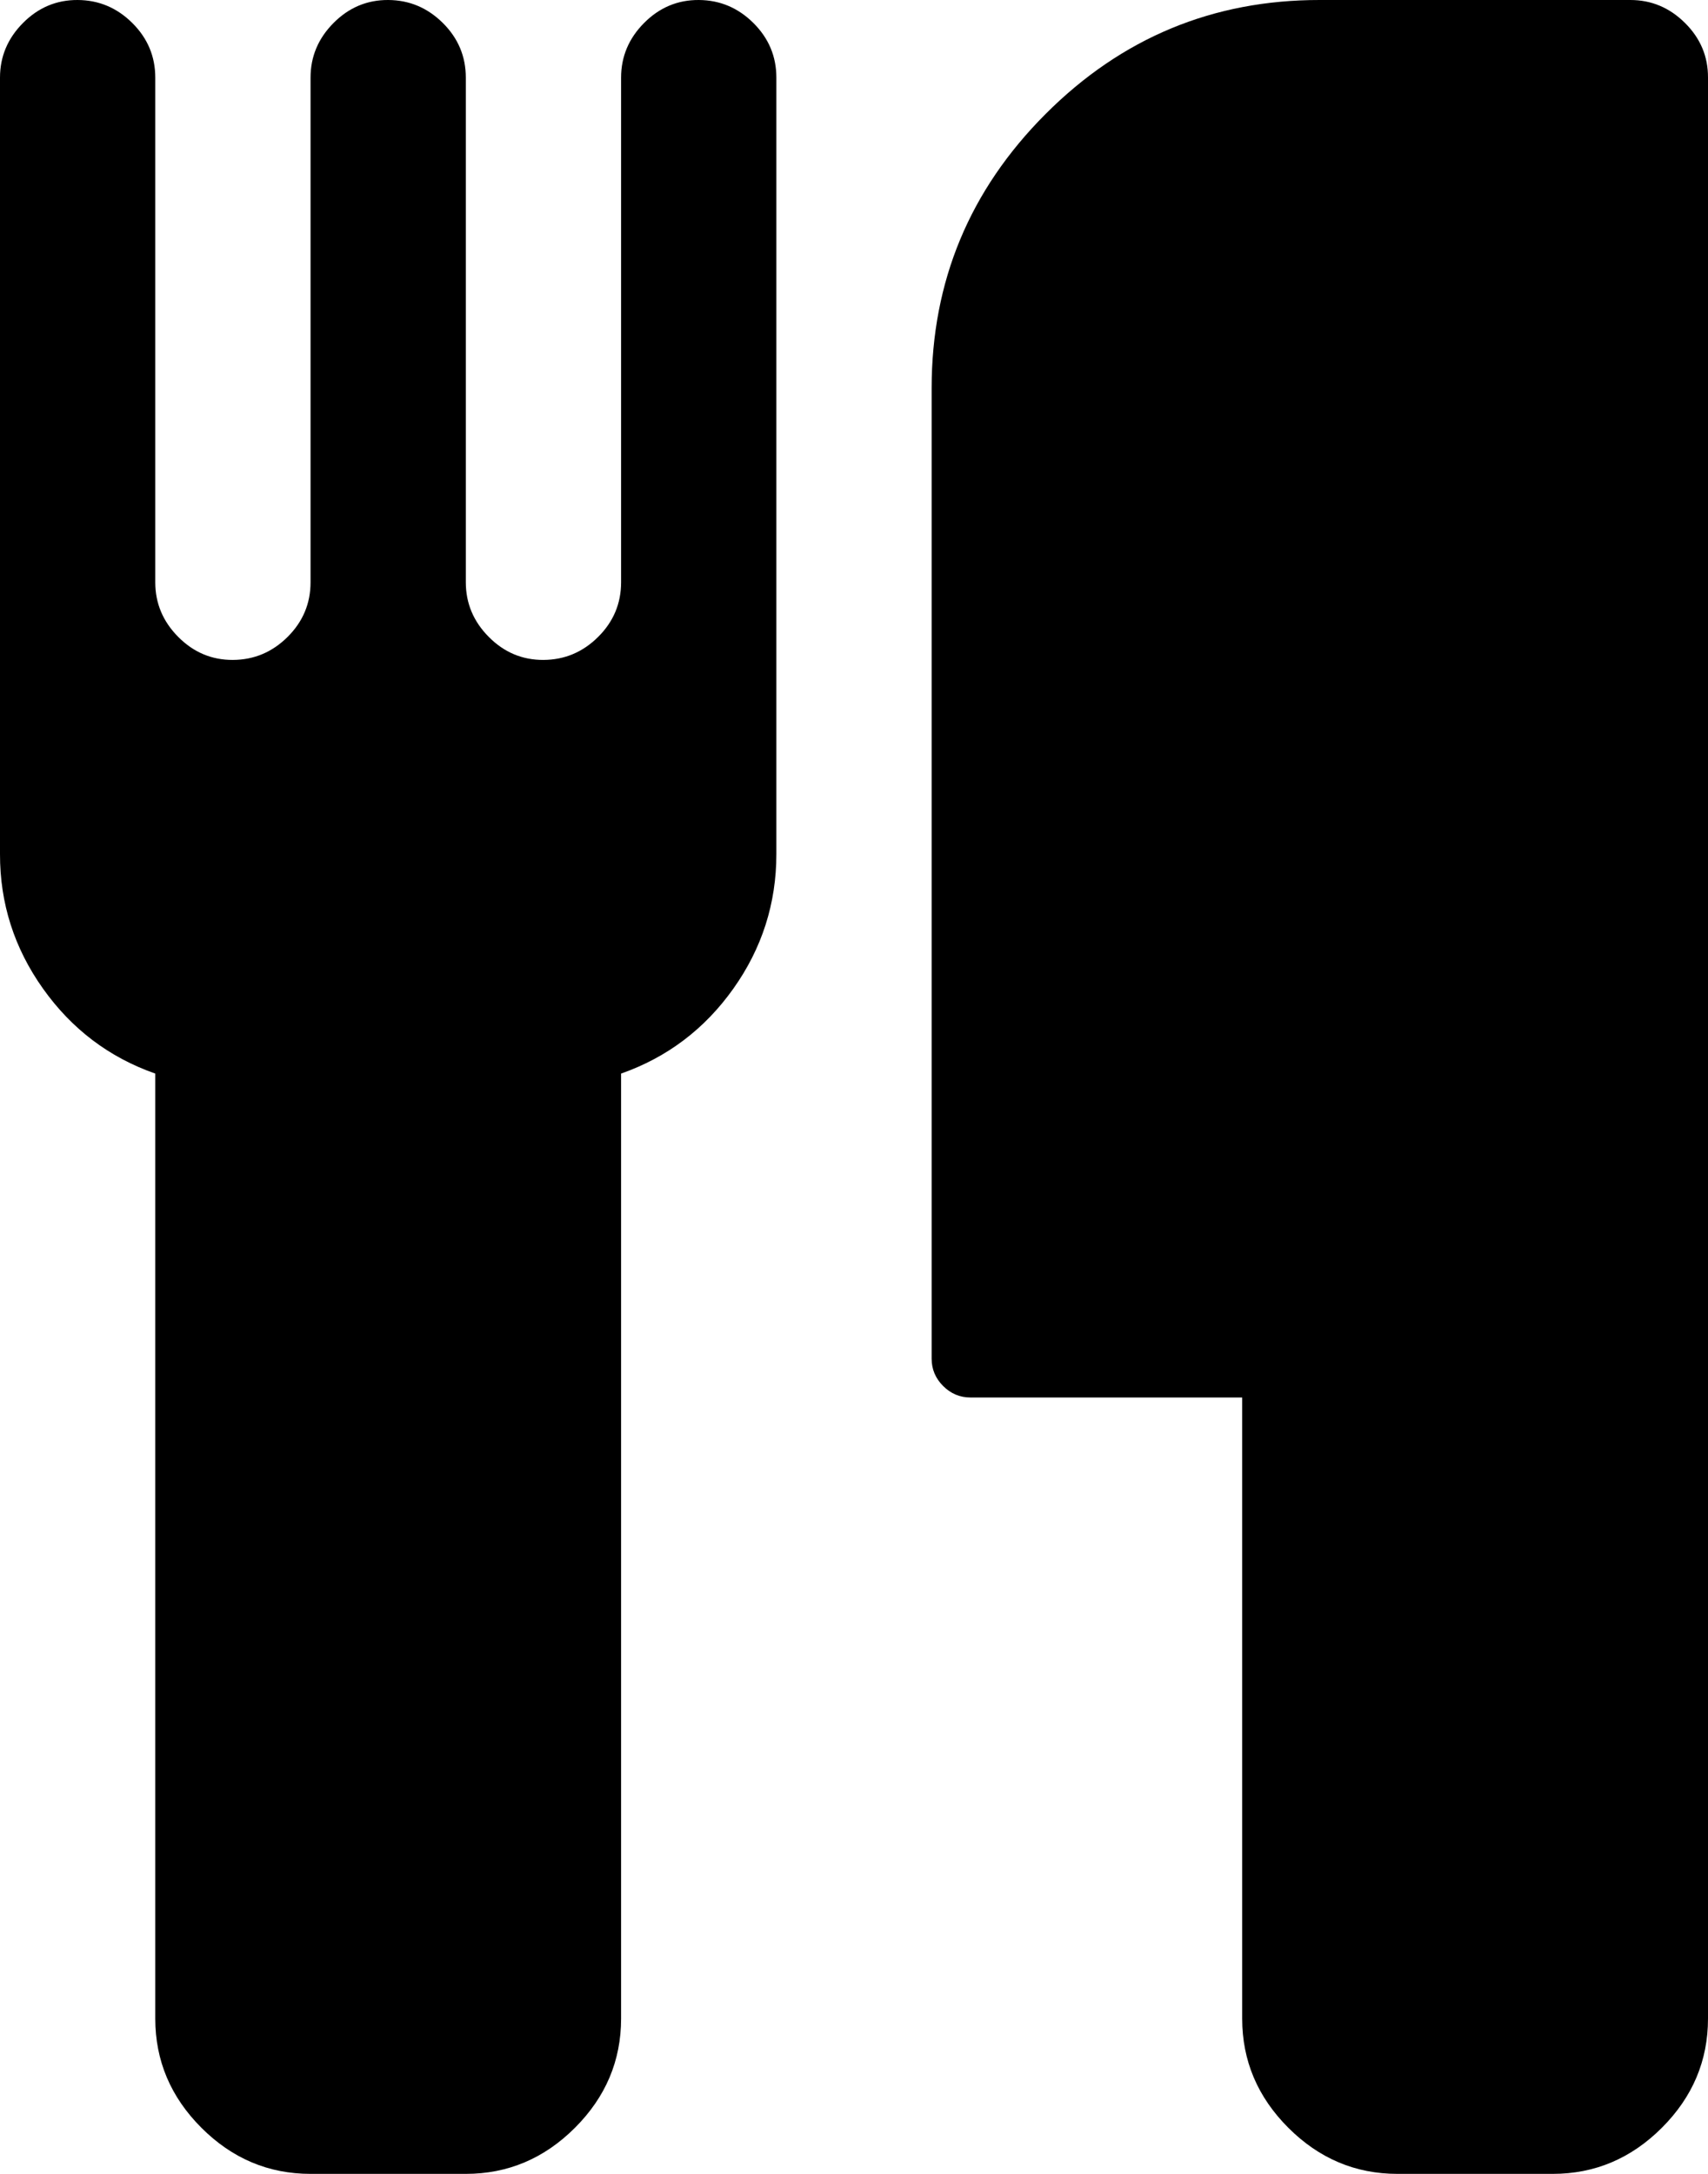 <svg xmlns="http://www.w3.org/2000/svg" width="11" height="14" viewBox="0 0 11 14"><path d="M5 .5v5q0 .477-.277.867T4 6.914V13q0 .406-.297.703T3 14H2q-.406 0-.703-.297T1 13V6.914q-.445-.156-.723-.547T0 5.5v-5Q0 .297.148.148T.5 0t.352.148T1 .5v3.25q0 .203.148.352t.352.148.352-.148T2 3.75V.5q0-.203.148-.352T2.5 0t.352.148T3 .5v3.25q0 .203.148.352t.352.148.352-.148T4 3.75V.5q0-.203.148-.352T4.5 0t.352.148T5 .5zm6 0V13q0 .406-.297.703T10 14H9q-.406 0-.703-.297T8 13V9H6.25q-.102 0-.176-.074T6 8.75V2.5q0-1.031.734-1.766T8.5 0h2q.203 0 .352.148T11 .5z"/></svg>